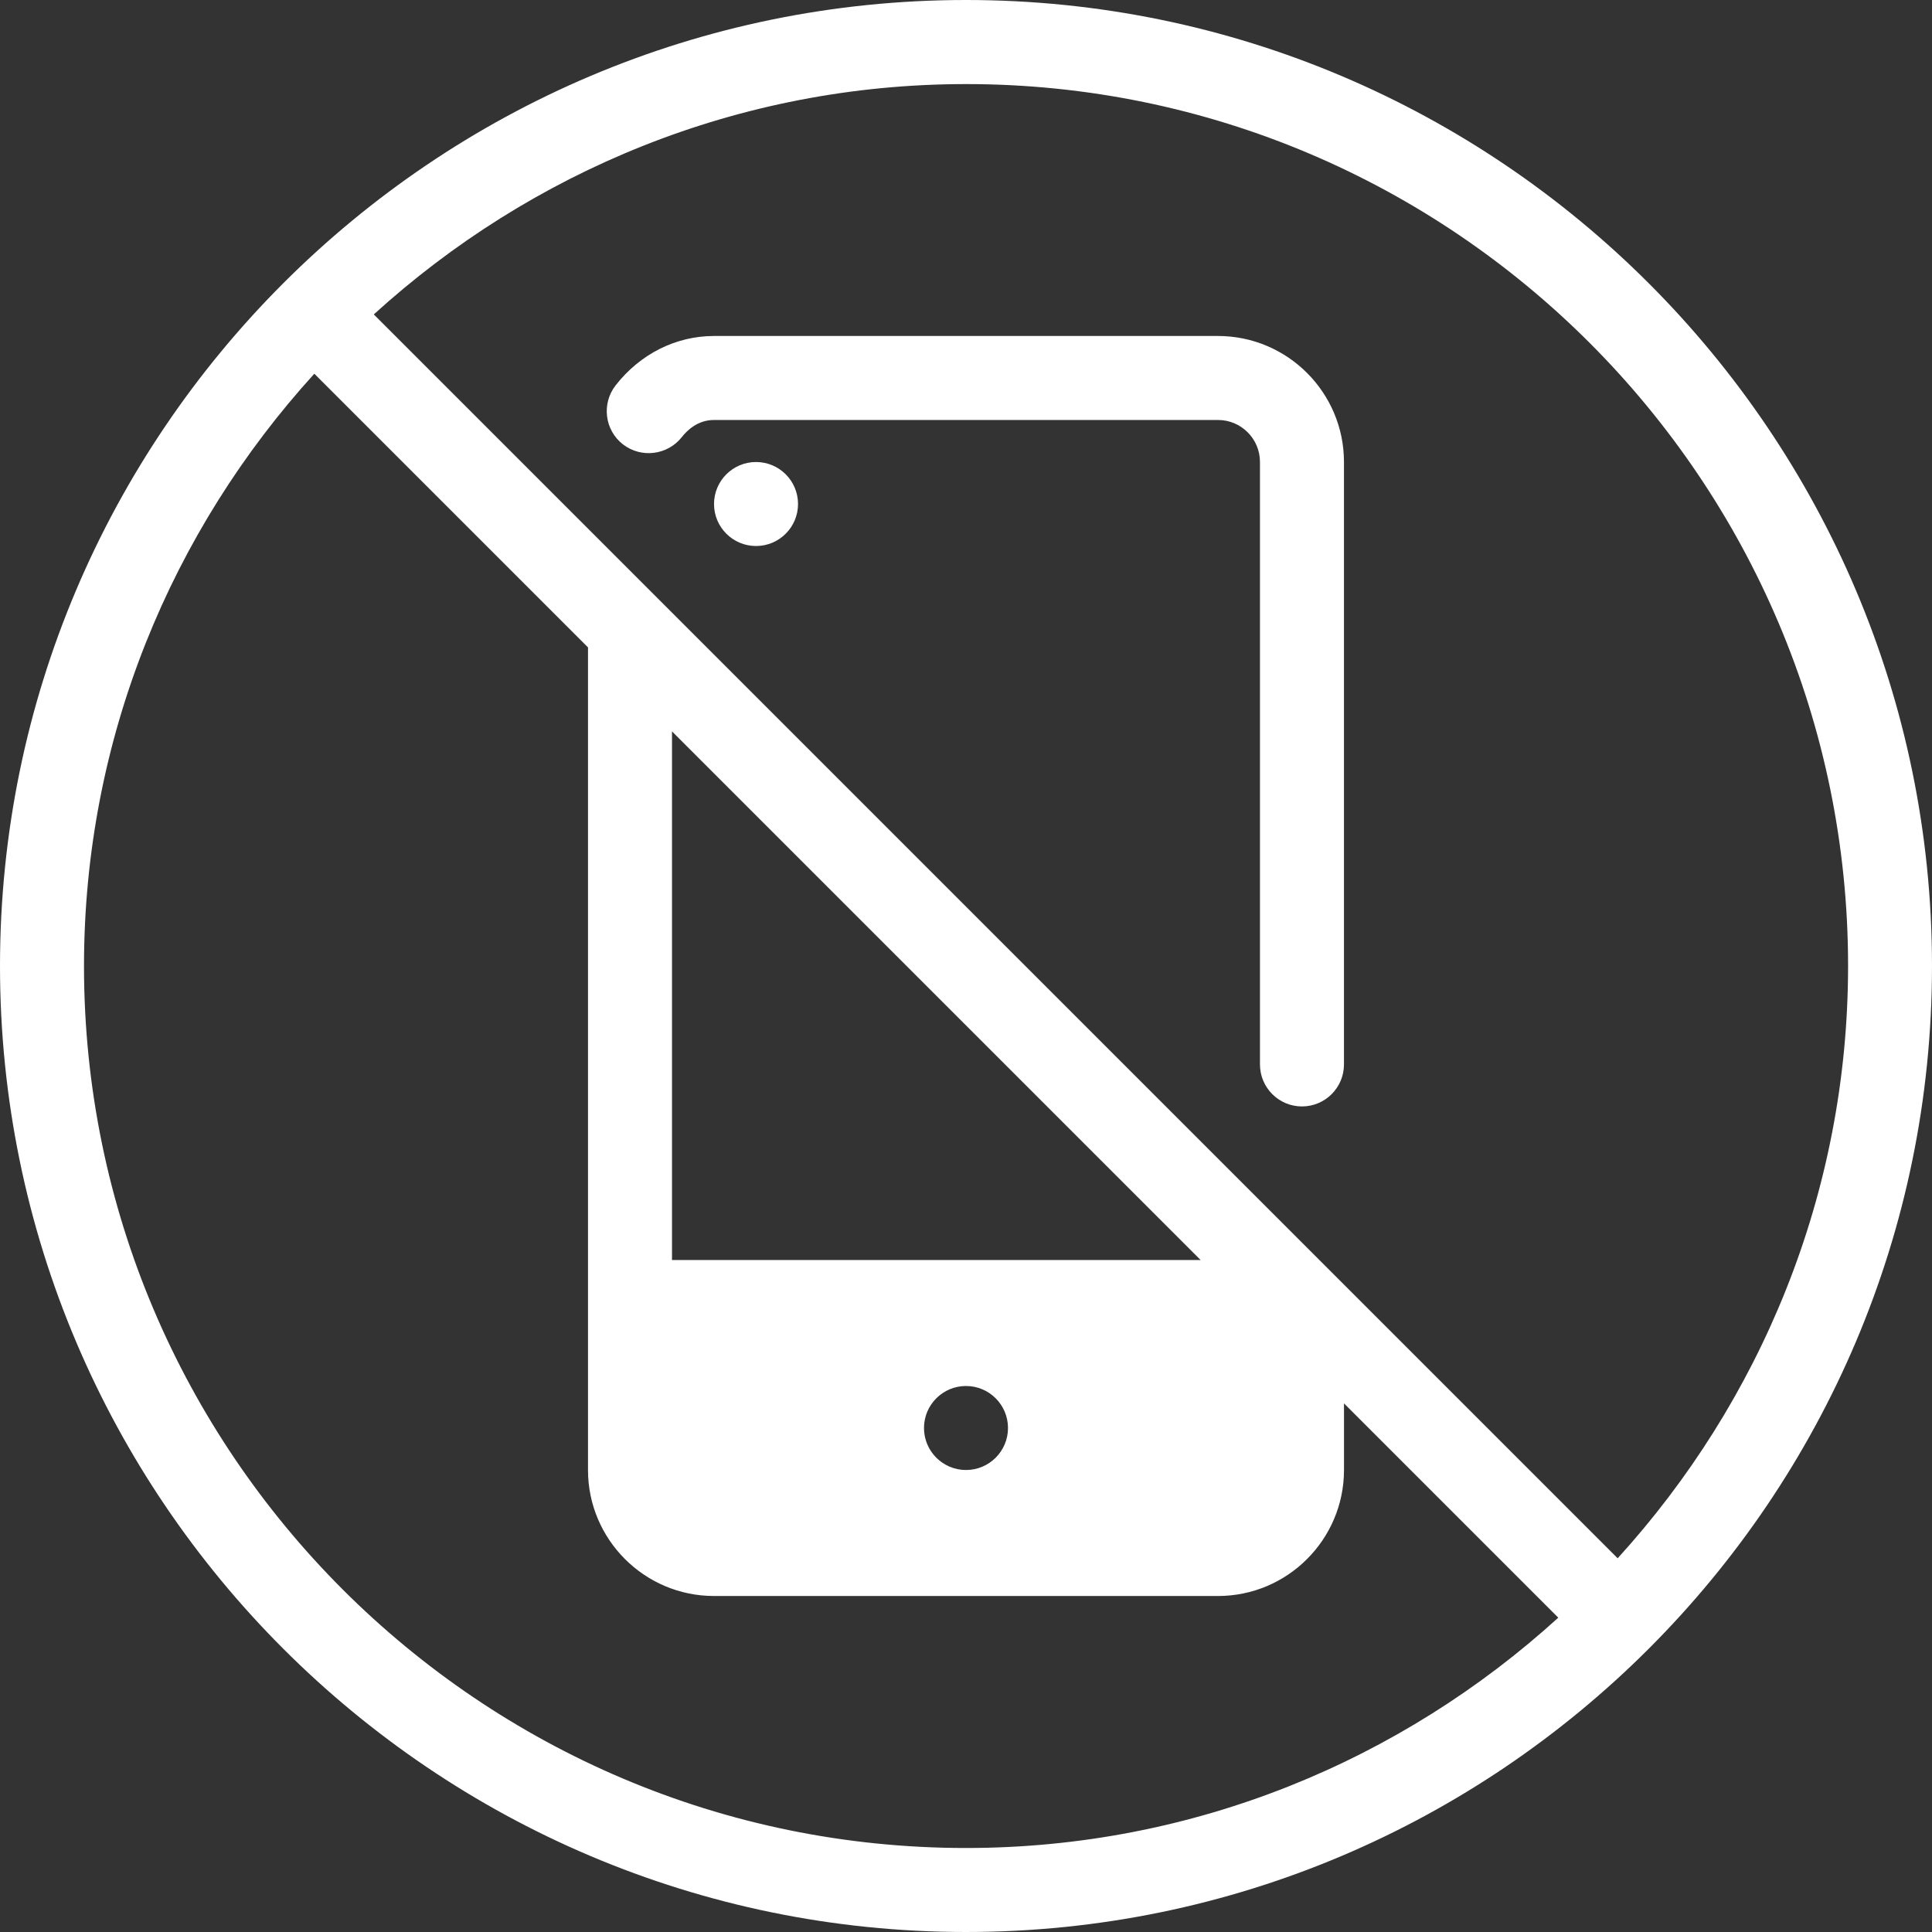<svg xmlns="http://www.w3.org/2000/svg" fill="none" viewBox="0 0 500 500" height="500" width="500">
<rect x="0" y="0" width="500" height="500" fill="#333333" stroke="none"/>
<g clip-path="url(#clip0_1242_201)">
<g clip-path="url(#clip1_1242_201)">
<path fill="white" d="M315.209 86.953H184.775C174.927 86.953 165.666 91.605 159.319 99.736C155.645 104.475 156.47 111.301 161.21 114.997C165.927 118.649 172.753 117.822 176.471 113.105C177.754 111.453 180.536 108.692 184.775 108.692H315.209C321.209 108.692 326.079 113.562 326.079 119.562V275.475C326.079 281.475 330.949 286.345 336.949 286.345C342.949 286.345 347.819 281.475 347.819 275.475V119.562C347.818 101.584 333.188 86.953 315.209 86.953Z"></path>
<path fill="white" d="M195.659 119.568C189.659 119.568 184.789 124.438 184.789 130.438C184.789 136.438 189.659 141.308 195.659 141.308C201.659 141.308 206.529 136.438 206.529 130.438C206.529 124.438 201.659 119.568 195.659 119.568Z"></path>
<path fill="white" d="M249.999 0C112.152 0 0 112.152 0 249.999C0 387.847 112.152 499.999 249.999 499.999C387.847 499.999 499.999 387.847 499.999 249.999C499.999 112.152 387.848 0 249.999 0ZM249.999 478.26C124.13 478.26 21.739 375.869 21.739 249.999C21.739 190.978 44.456 137.283 81.347 96.717L152.173 167.543V380.434C152.173 398.413 166.804 413.043 184.782 413.043H315.217C333.195 413.043 347.826 398.413 347.826 380.434V363.195L403.282 418.652C362.717 455.543 309.021 478.26 249.999 478.26ZM173.913 326.087V189.282L310.717 326.087H173.913ZM260.869 369.565C260.869 375.565 255.999 380.435 249.999 380.435C243.999 380.435 239.13 375.565 239.13 369.565C239.13 363.565 243.999 358.695 249.999 358.695C255.999 358.695 260.869 363.565 260.869 369.565ZM418.652 403.283L96.739 81.37C137.304 44.478 190.999 21.761 250.021 21.761C375.89 21.761 478.282 124.152 478.282 250.022C478.26 309.021 455.543 362.717 418.652 403.283Z"></path>
</g>
</g>
<defs>
<clipPath id="clip0_1242_201">
<rect fill="white" height="500" width="500"></rect>
</clipPath>
<clipPath id="clip1_1242_201">
<rect fill="white" height="500" width="500"></rect>
</clipPath>
</defs>
</svg>
